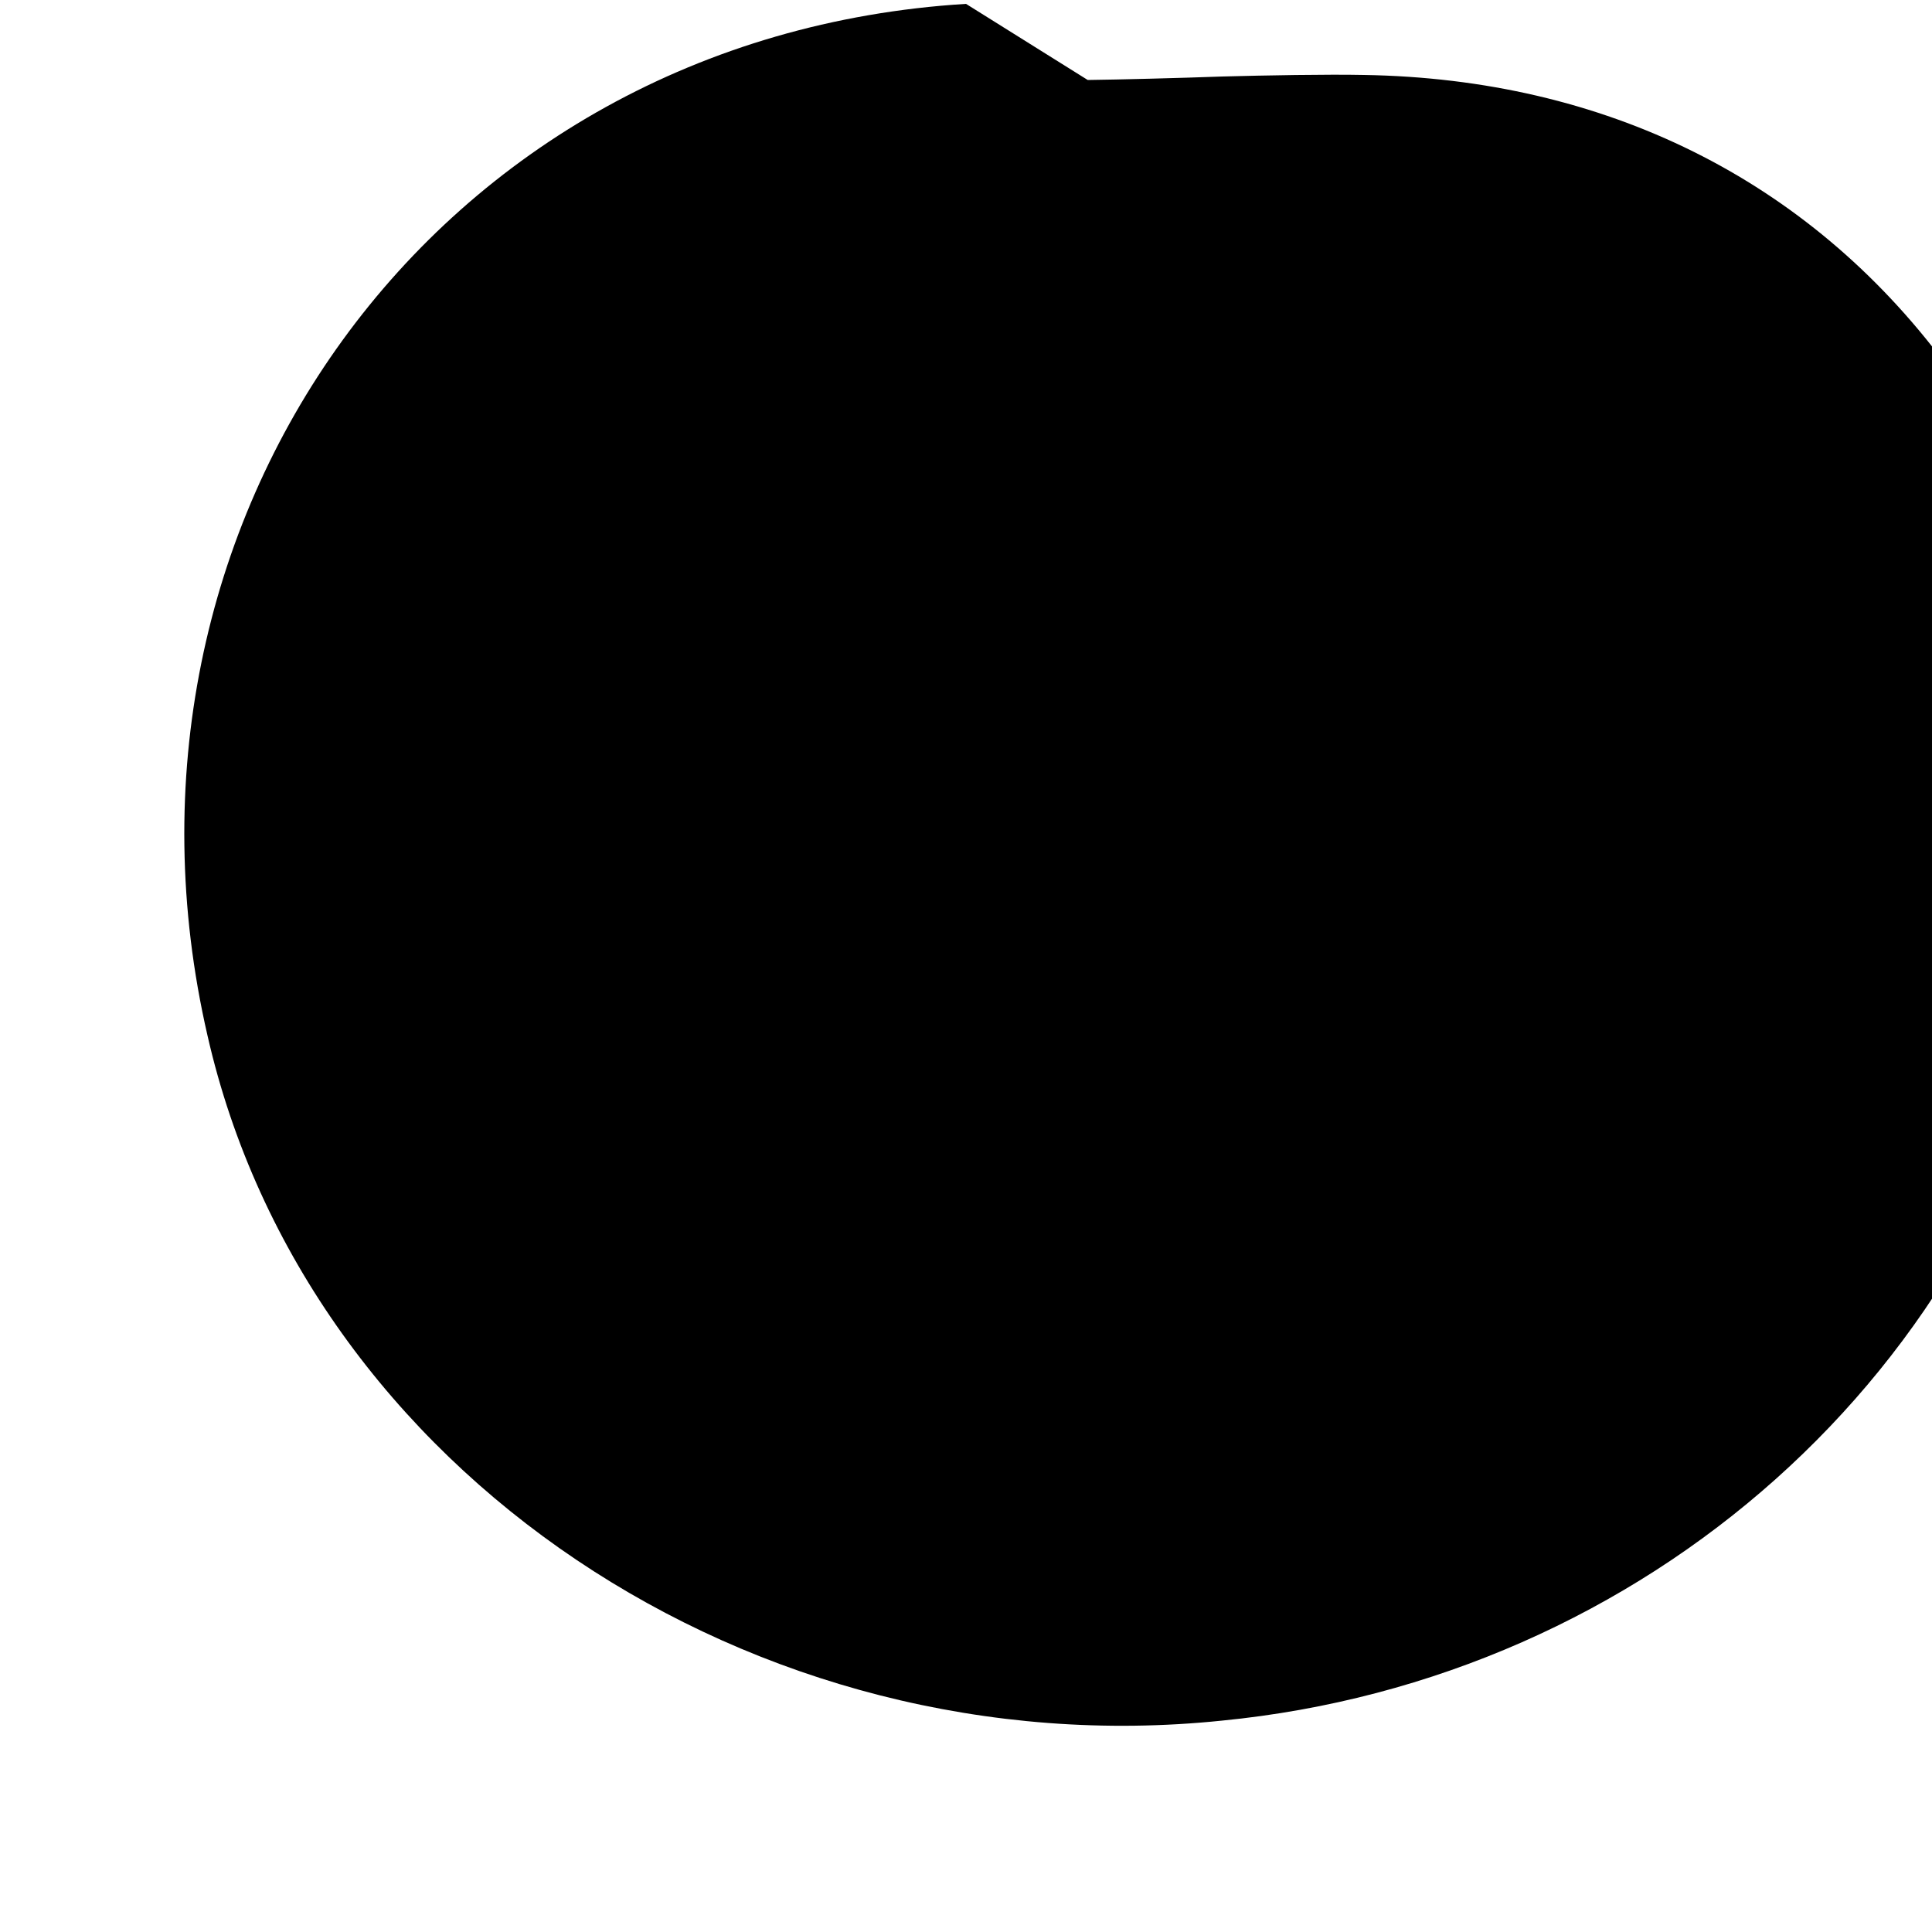 <svg version="1.0" xmlns="http://www.w3.org/2000/svg"
 width="500pt" height="500pt" viewBox="0 0 500 500"
 preserveAspectRatio="xMidYMid meet">
    <g transform="translate(0,500) scale(0.1,-0.1)"
   fill="#000000" stroke="none">
      <path d="M2500 4990 c-1380 -85 -2268 -1346 -1963 -2670 257 -1130 1415 -1898
      2625 -1773 1094 107 1998 903 2193 1972 107 551 -12 1123 -320 1539 -357 479
      -883 738 -1505 748 -93 2 -257 -1 -367 -4 -110 -4 -267 -8 -348 -9z"/>
      <path d="M2200 3195 c-197 -197 -285 -324 -285 -405 0 -137 111 -248 248 -248
      81 0 208 88 405 285 197 197 285 324 285 405 0 137 -111 248 -248 248 -81 0
      -208 -88 -405 -285z"/>
    </g>
</svg>